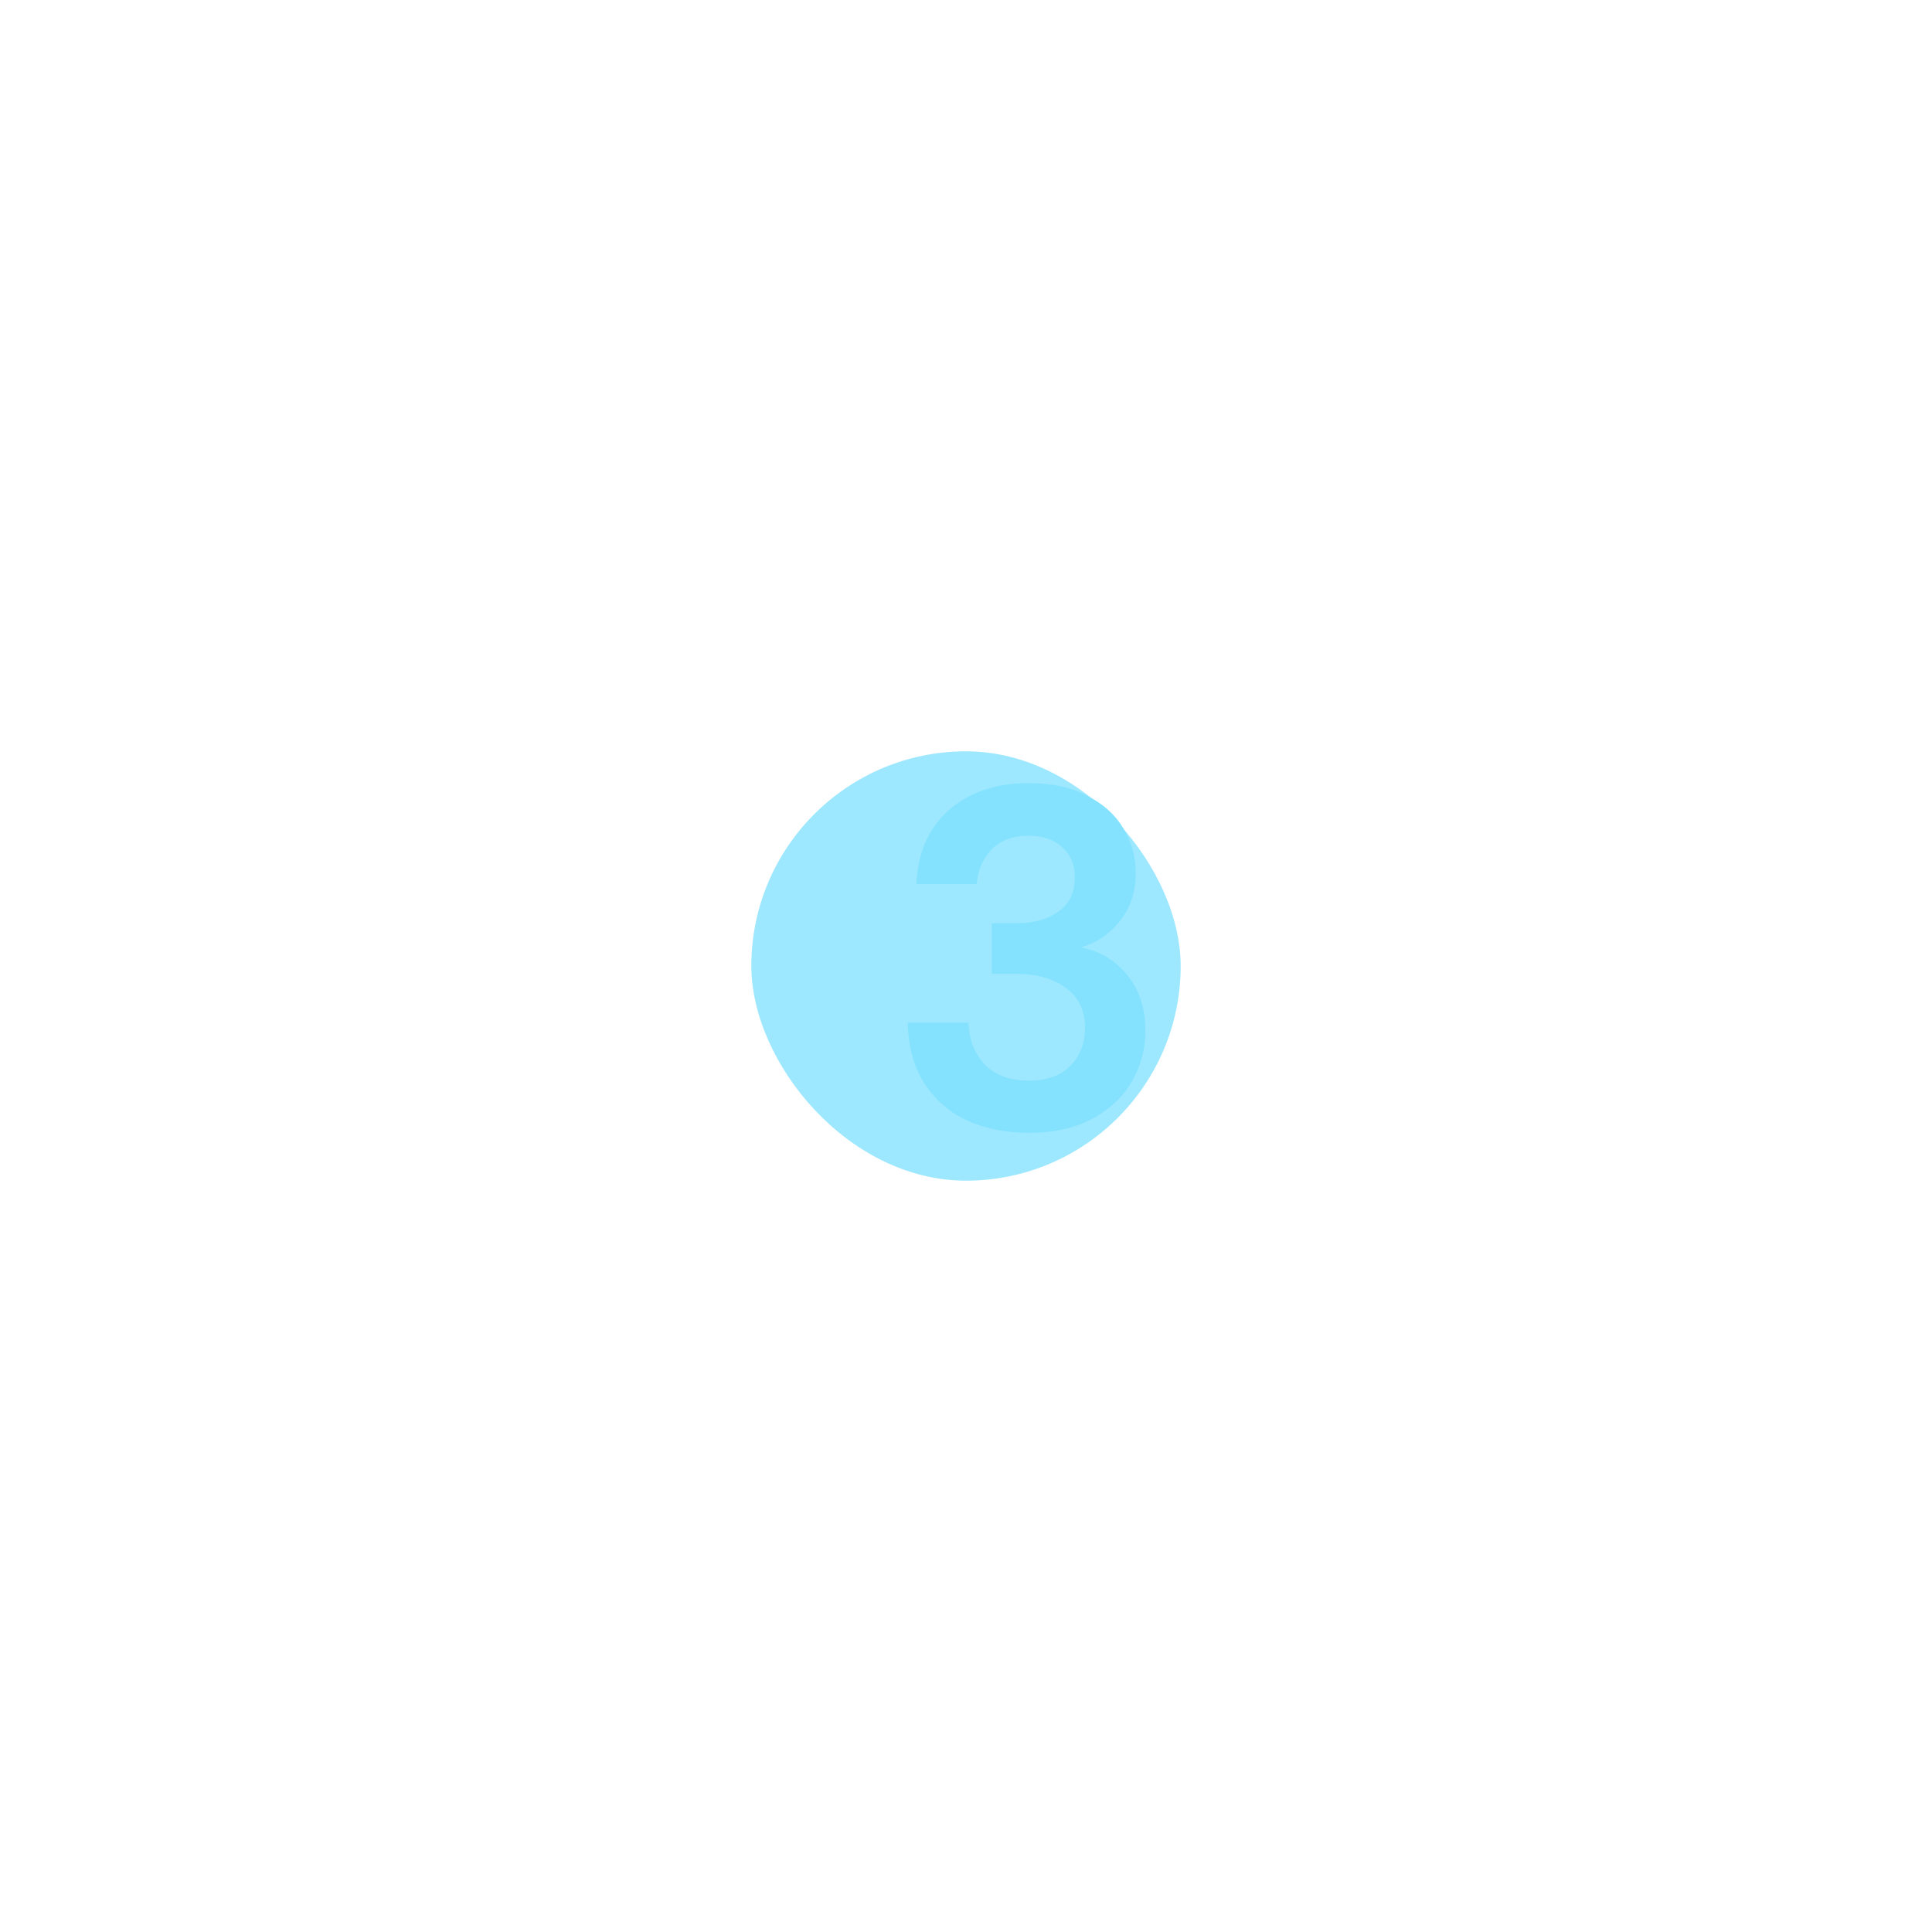 <svg xmlns="http://www.w3.org/2000/svg" width="72" height="72" viewBox="0 0 72 72" fill="none"><g opacity="0.8" filter="url(#filter0_f_16651_6964)"><rect x="28" y="28" width="16" height="16" rx="8" fill="#84E2FF"></rect></g><path d="M38.346 42.216C37.518 42.216 36.768 42.072 36.096 41.784C35.424 41.484 34.884 41.028 34.476 40.416C34.068 39.804 33.852 39.036 33.828 38.112H36.096C36.108 38.724 36.306 39.24 36.69 39.66C37.086 40.068 37.638 40.272 38.346 40.272C39.018 40.272 39.534 40.086 39.894 39.714C40.254 39.342 40.434 38.874 40.434 38.31C40.434 37.65 40.194 37.152 39.714 36.816C39.246 36.468 38.64 36.294 37.896 36.294H36.96V34.404H37.914C38.526 34.404 39.036 34.26 39.444 33.972C39.852 33.684 40.056 33.258 40.056 32.694C40.056 32.226 39.9 31.854 39.588 31.578C39.288 31.29 38.868 31.146 38.328 31.146C37.74 31.146 37.278 31.32 36.942 31.668C36.618 32.016 36.438 32.442 36.402 32.946H34.152C34.2 31.782 34.602 30.864 35.358 30.192C36.126 29.52 37.116 29.184 38.328 29.184C39.192 29.184 39.918 29.34 40.506 29.652C41.106 29.952 41.556 30.354 41.856 30.858C42.168 31.362 42.324 31.92 42.324 32.532C42.324 33.24 42.126 33.84 41.73 34.332C41.346 34.812 40.866 35.136 40.29 35.304C40.998 35.448 41.574 35.796 42.018 36.348C42.462 36.888 42.684 37.572 42.684 38.4C42.684 39.096 42.516 39.732 42.18 40.308C41.844 40.884 41.352 41.346 40.704 41.694C40.068 42.042 39.282 42.216 38.346 42.216Z" fill="#84E2FF"></path><defs><filter id="filter0_f_16651_6964" x="0" y="0" width="72" height="72" filterUnits="userSpaceOnUse" color-interpolation-filters="sRGB"><feGaussianBlur stdDeviation="14"></feGaussianBlur></filter></defs></svg>